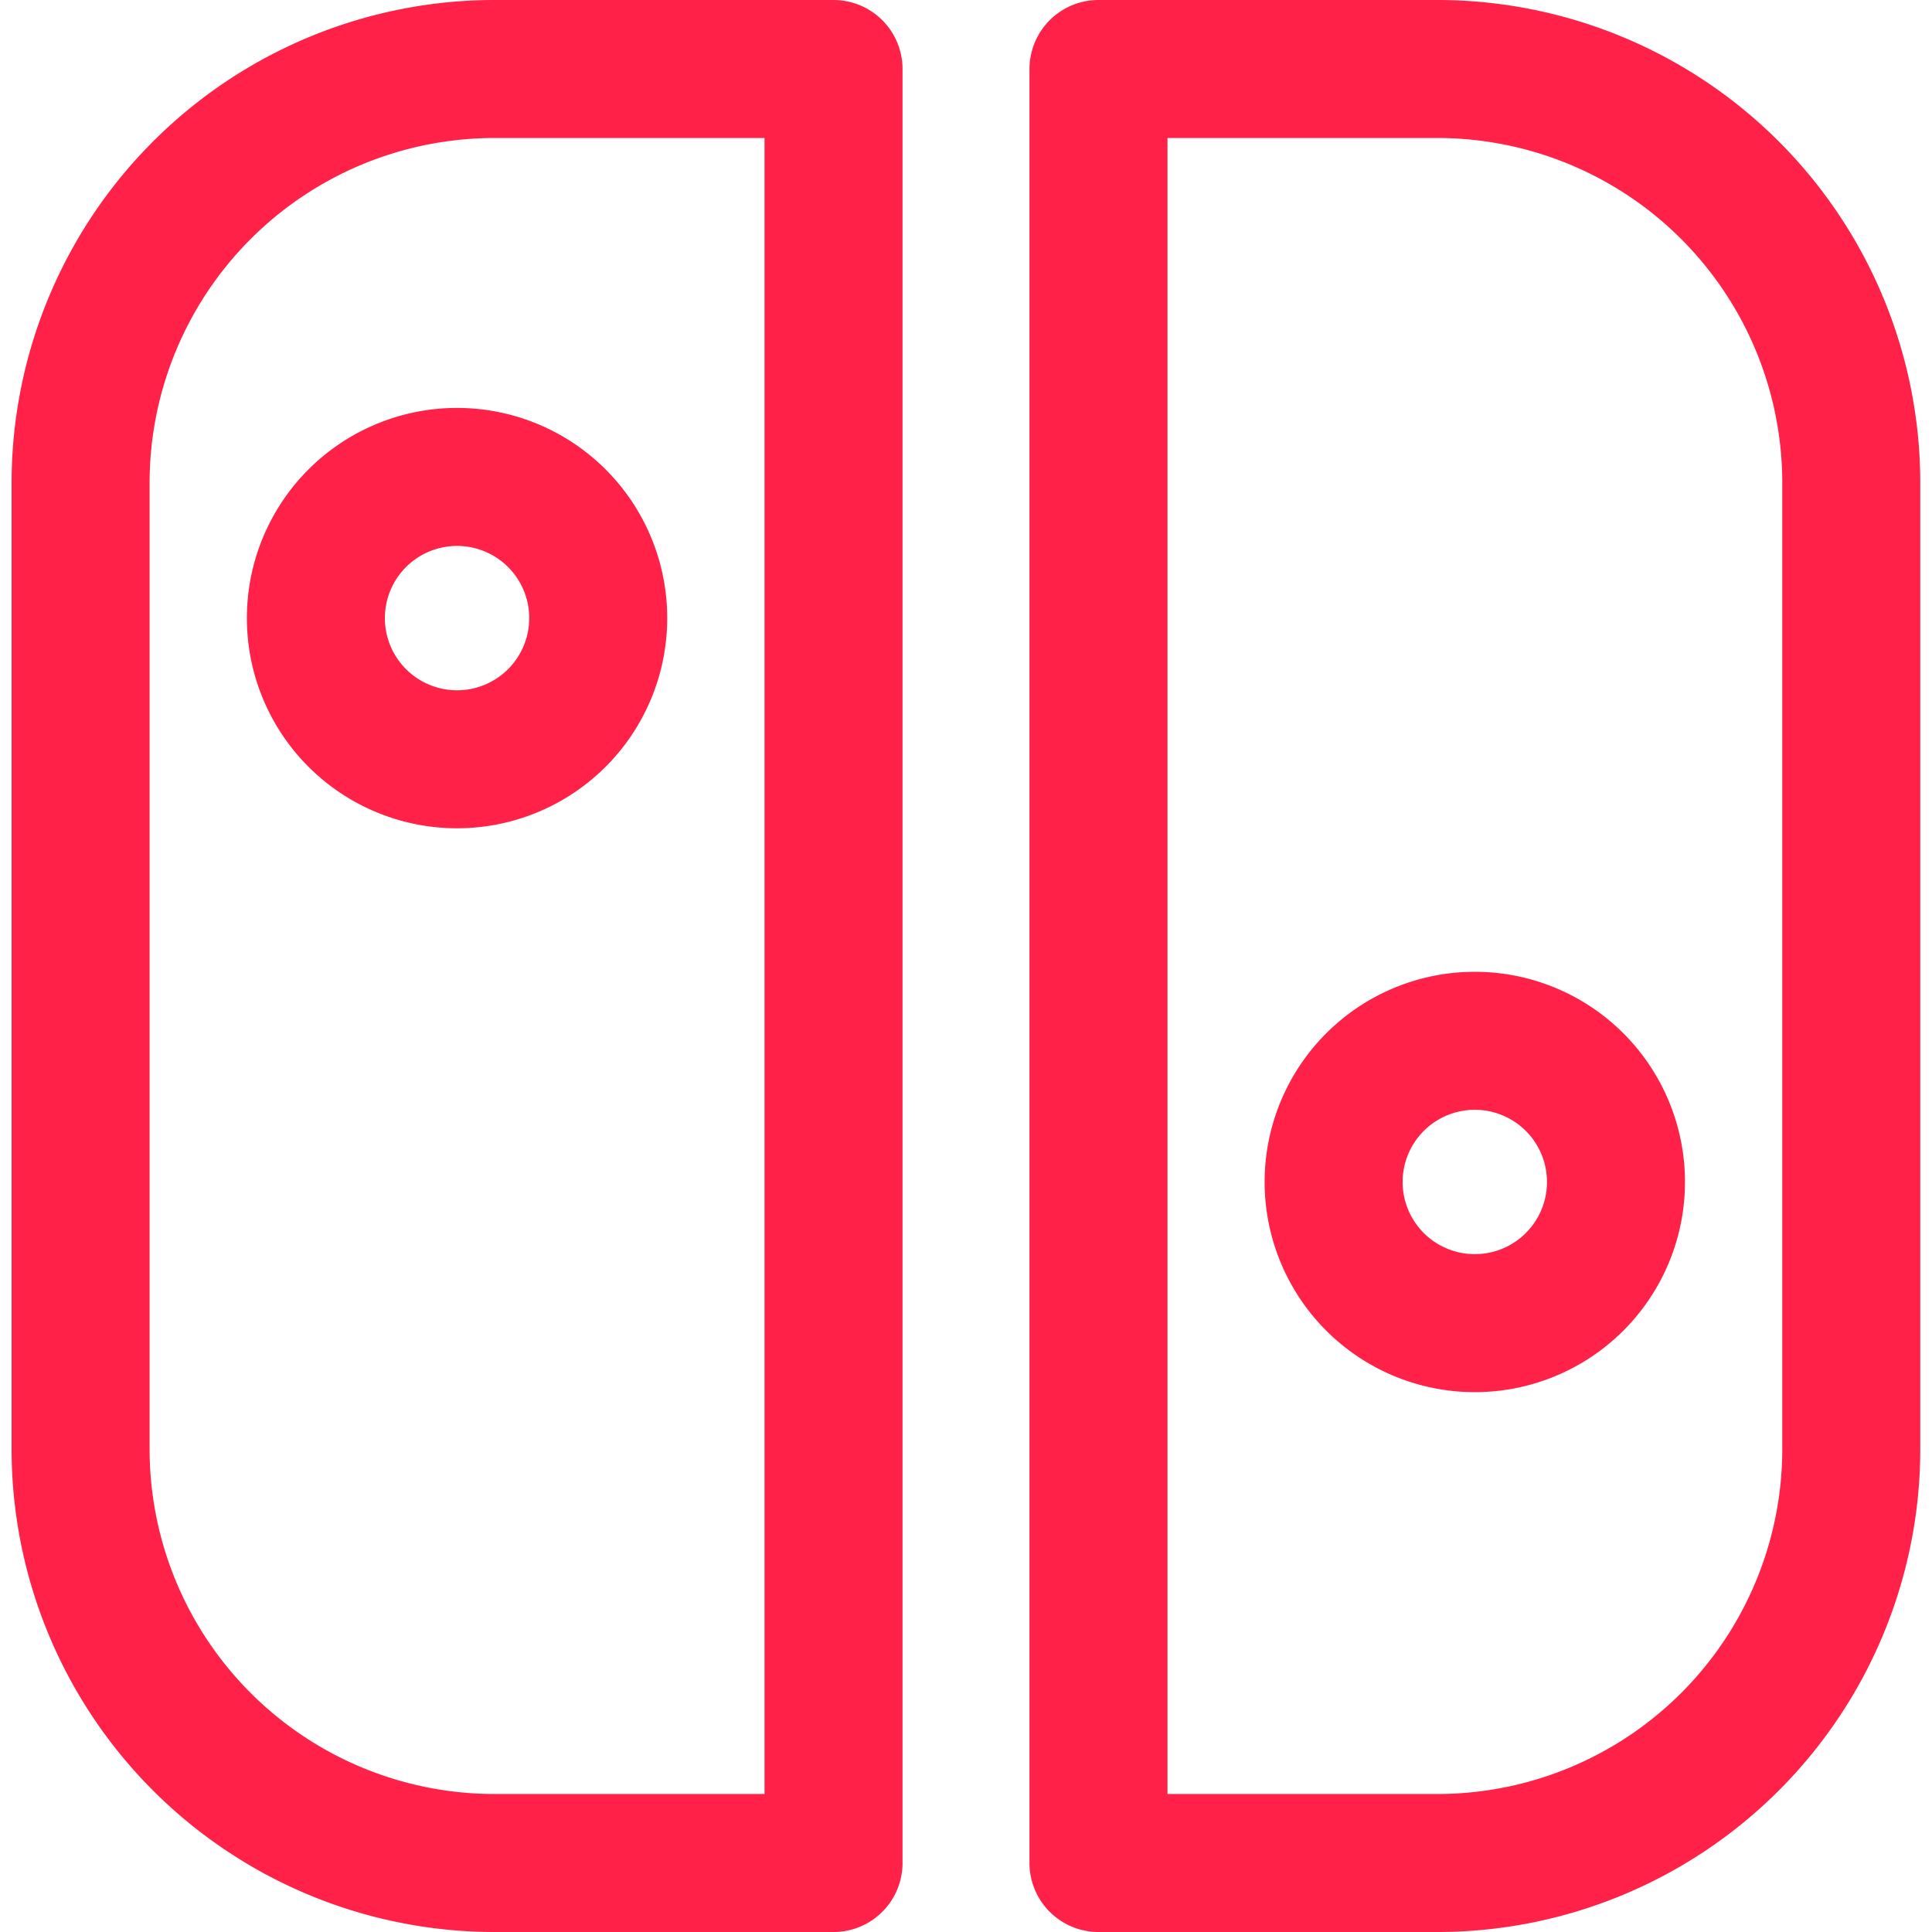 <svg xmlns="http://www.w3.org/2000/svg" width="14" height="14" viewBox="0 0 14 14"><g fill="none" stroke="#ff2147" stroke-linecap="round" stroke-linejoin="round"><path d="M6.04.5H3.584a3 3 0 0 0-3 3v7a3 3 0 0 0 3 3H6.04z"/><path d="M2.289 4.479a1.023 1.023 0 1 0 2.046 0a1.023 1.023 0 1 0-2.046 0M7.96 13.5h2.455a3 3 0 0 0 3-3v-7a3 3 0 0 0-3-3H7.96z"/><path d="M11.71 8.565a1.023 1.023 0 1 0-2.046 0a1.023 1.023 0 1 0 2.046 0"/></g></svg>